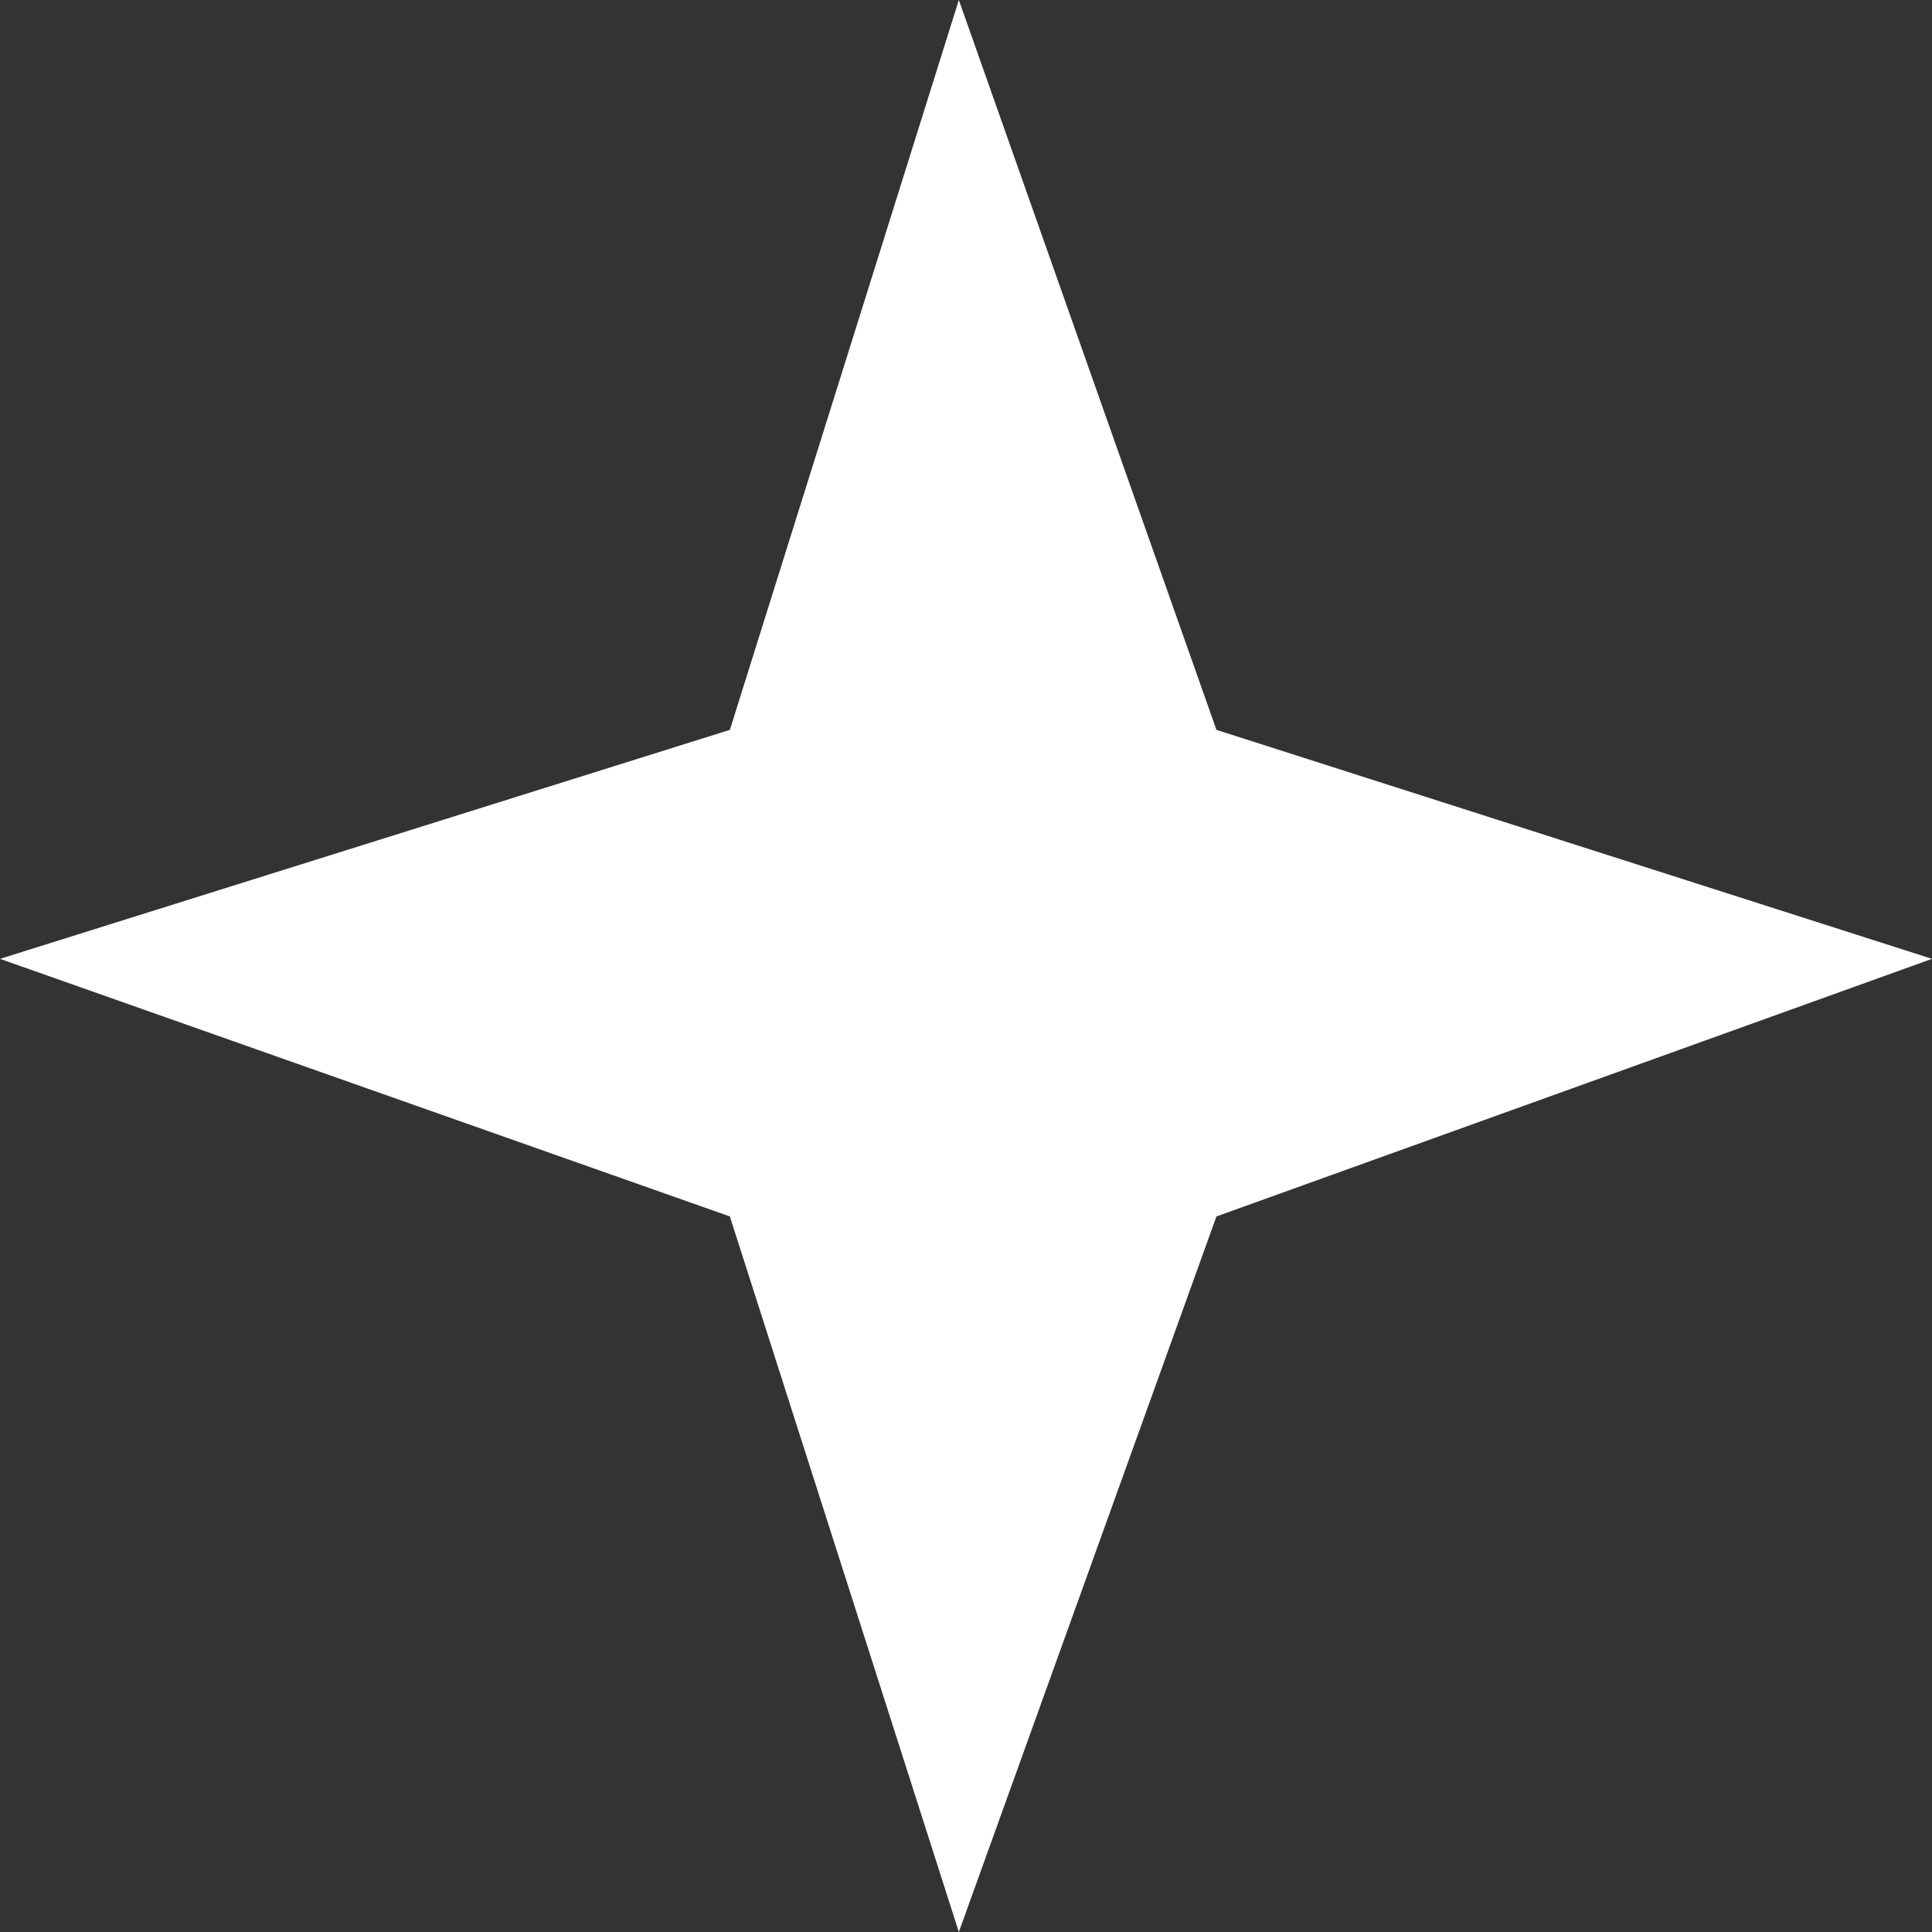 <?xml version="1.0" encoding="UTF-8" standalone="no"?>
<svg xmlns:xlink="http://www.w3.org/1999/xlink" height="6.75px" width="6.75px" xmlns="http://www.w3.org/2000/svg">
  <rect width="100%" height="100%" fill="#333333" stroke="none"/>
  <g transform="matrix(1.0, 0.0, 0.0, 1.0, -0.7, 15.8)">
    <path d="M4.95 -13.25 L7.45 -12.45 4.95 -11.55 4.05 -9.05 3.25 -11.55 0.7 -12.45 3.25 -13.25 4.05 -15.8 4.95 -13.25" fill="#ffffff" fill-rule="evenodd" stroke="none"/>
  </g>
</svg>
